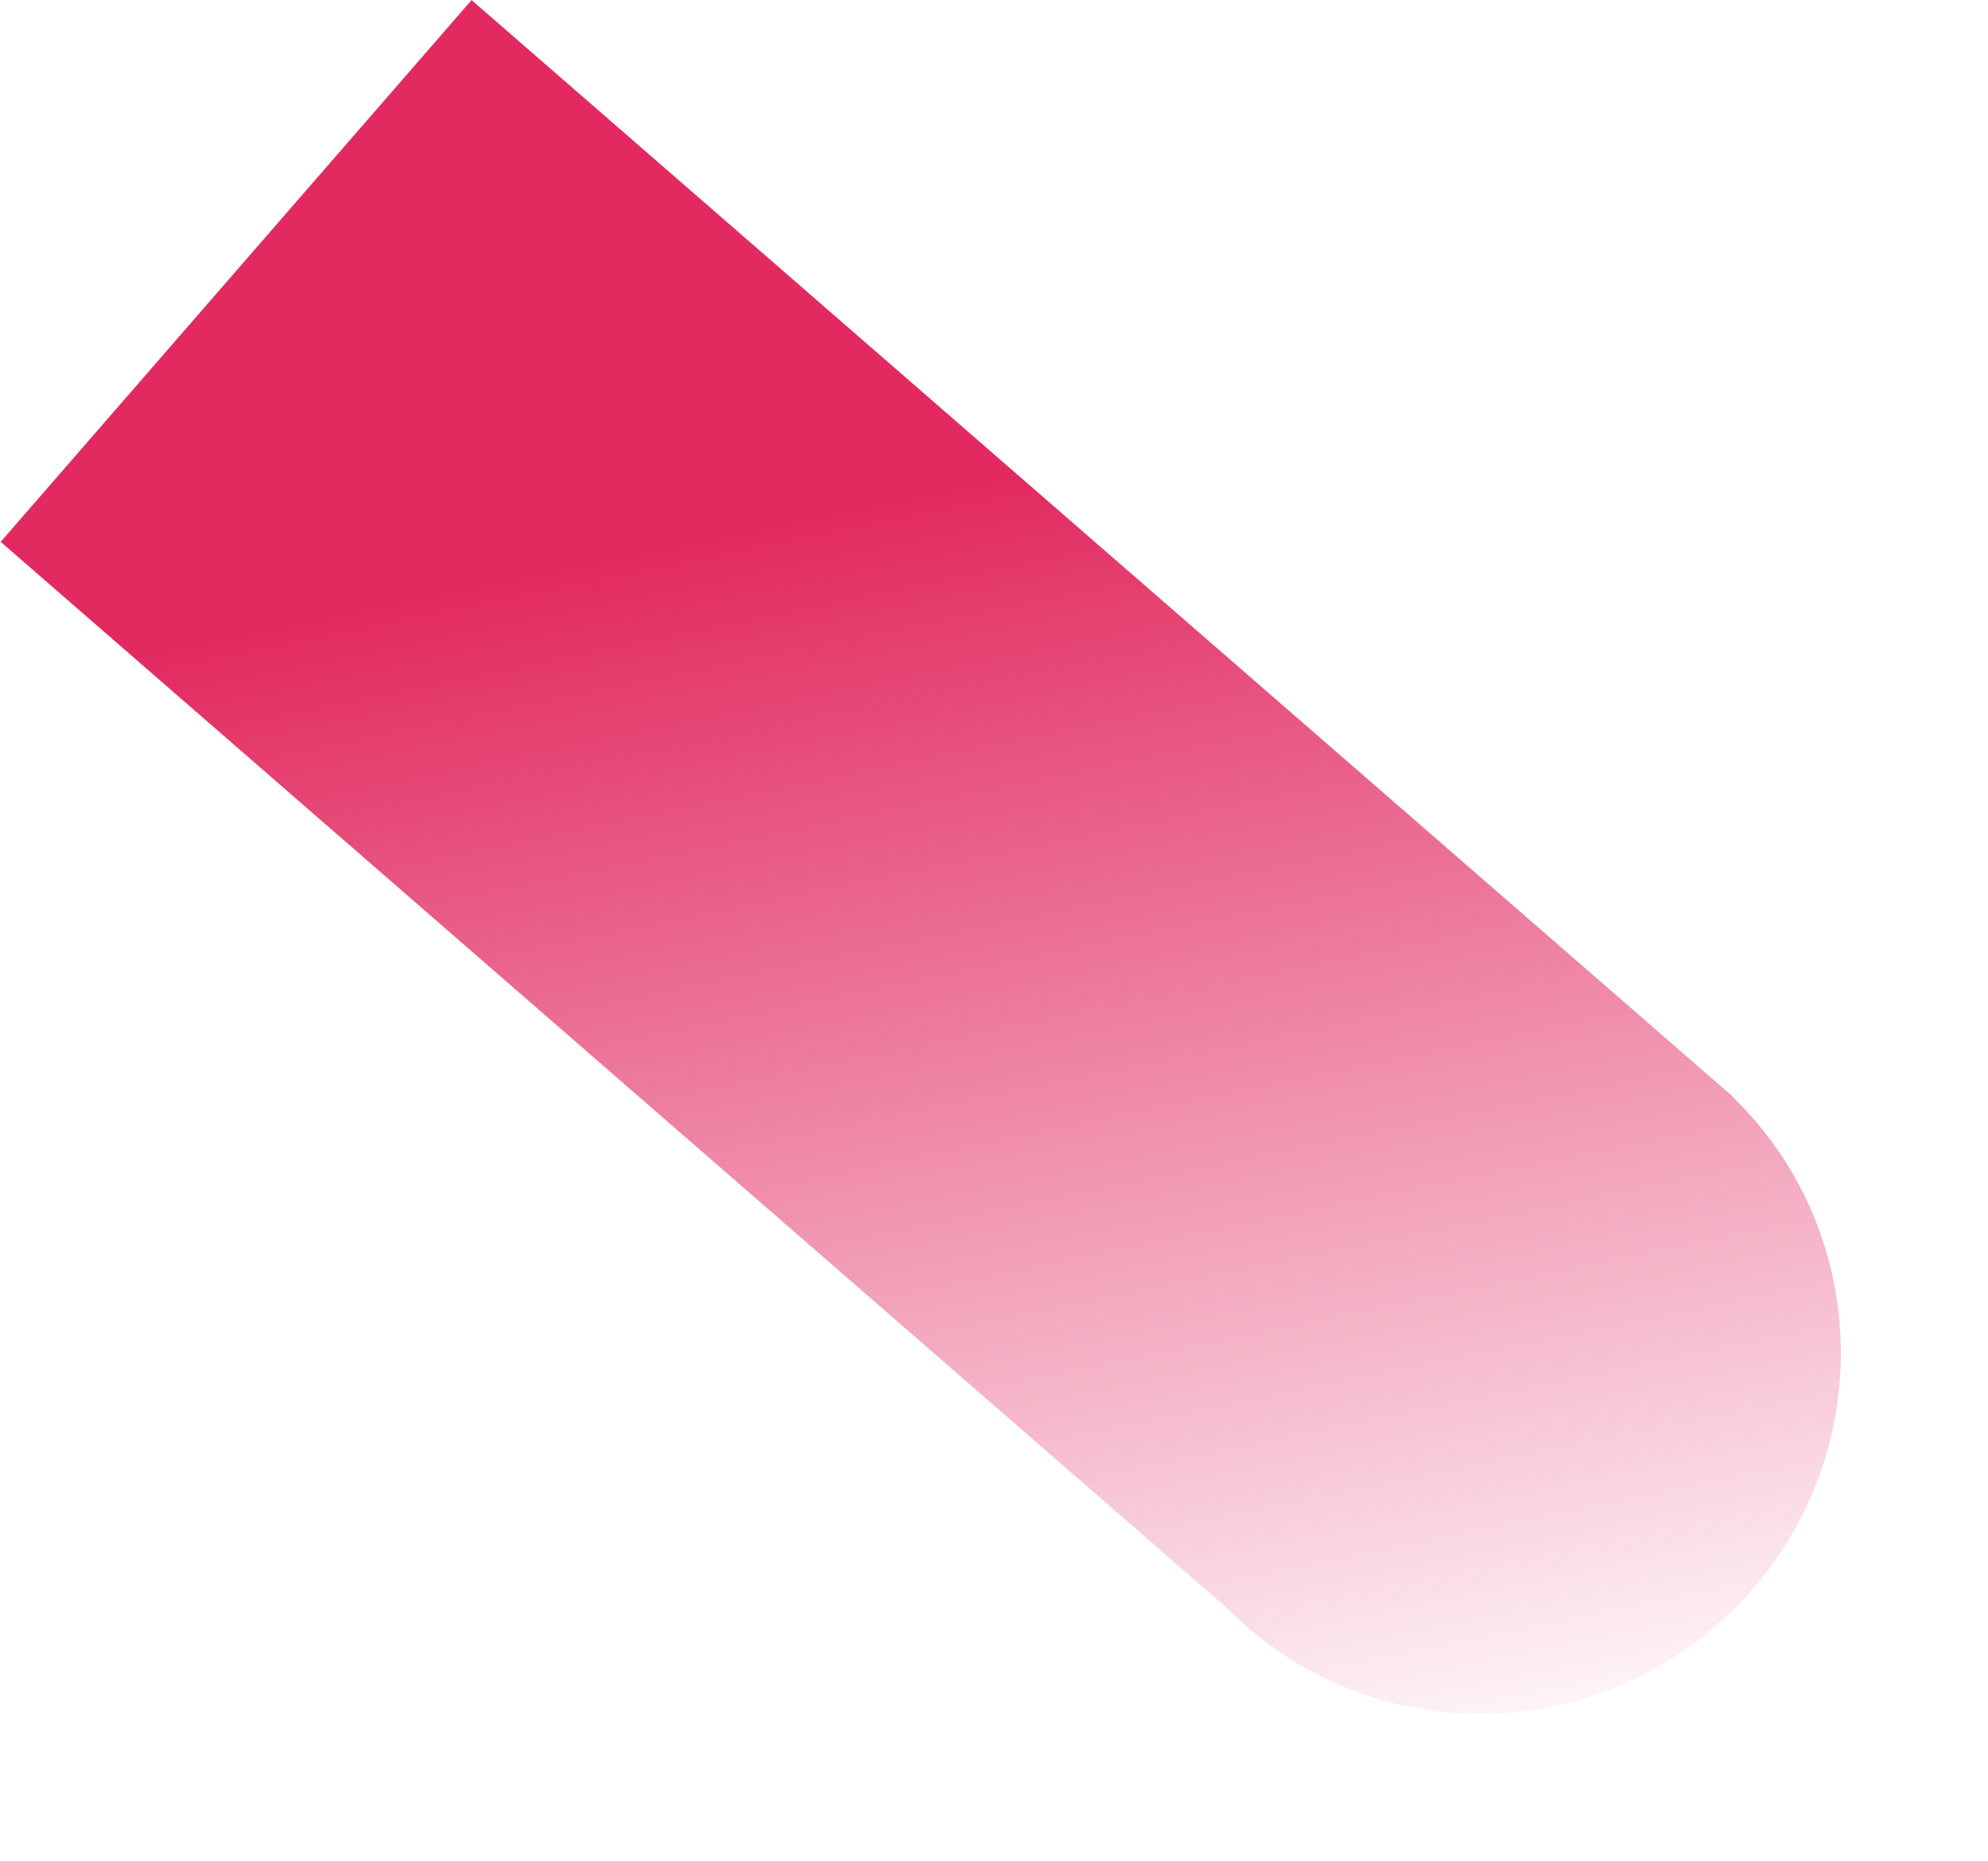 <svg xmlns="http://www.w3.org/2000/svg" xmlns:xlink="http://www.w3.org/1999/xlink" width="549.996" height="514.781" viewBox="0 0 549.996 514.781">
  <defs>
    <linearGradient id="linear-gradient" x1="0.436" y1="0.76" x2="0.663" y2="-0.054" gradientUnits="objectBoundingBox">
      <stop offset="0" stop-color="#e22a60"/>
      <stop offset="1" stop-color="#e22a60" stop-opacity="0"/>
    </linearGradient>
  </defs>
  <path id="合体_10" data-name="合体 10" d="M.025,555.861V100.985C.008,100.24,0,99.489,0,98.74s.008-1.5.025-2.245V93.552h.11C2.853,41.432,46.276,0,99.445,0c54.922,0,99.445,44.207,99.445,98.74q0,3.819-.288,7.571v449.55Z" transform="translate(549.996 364.678) rotate(131)" fill="url(#linear-gradient)"/>
</svg>
